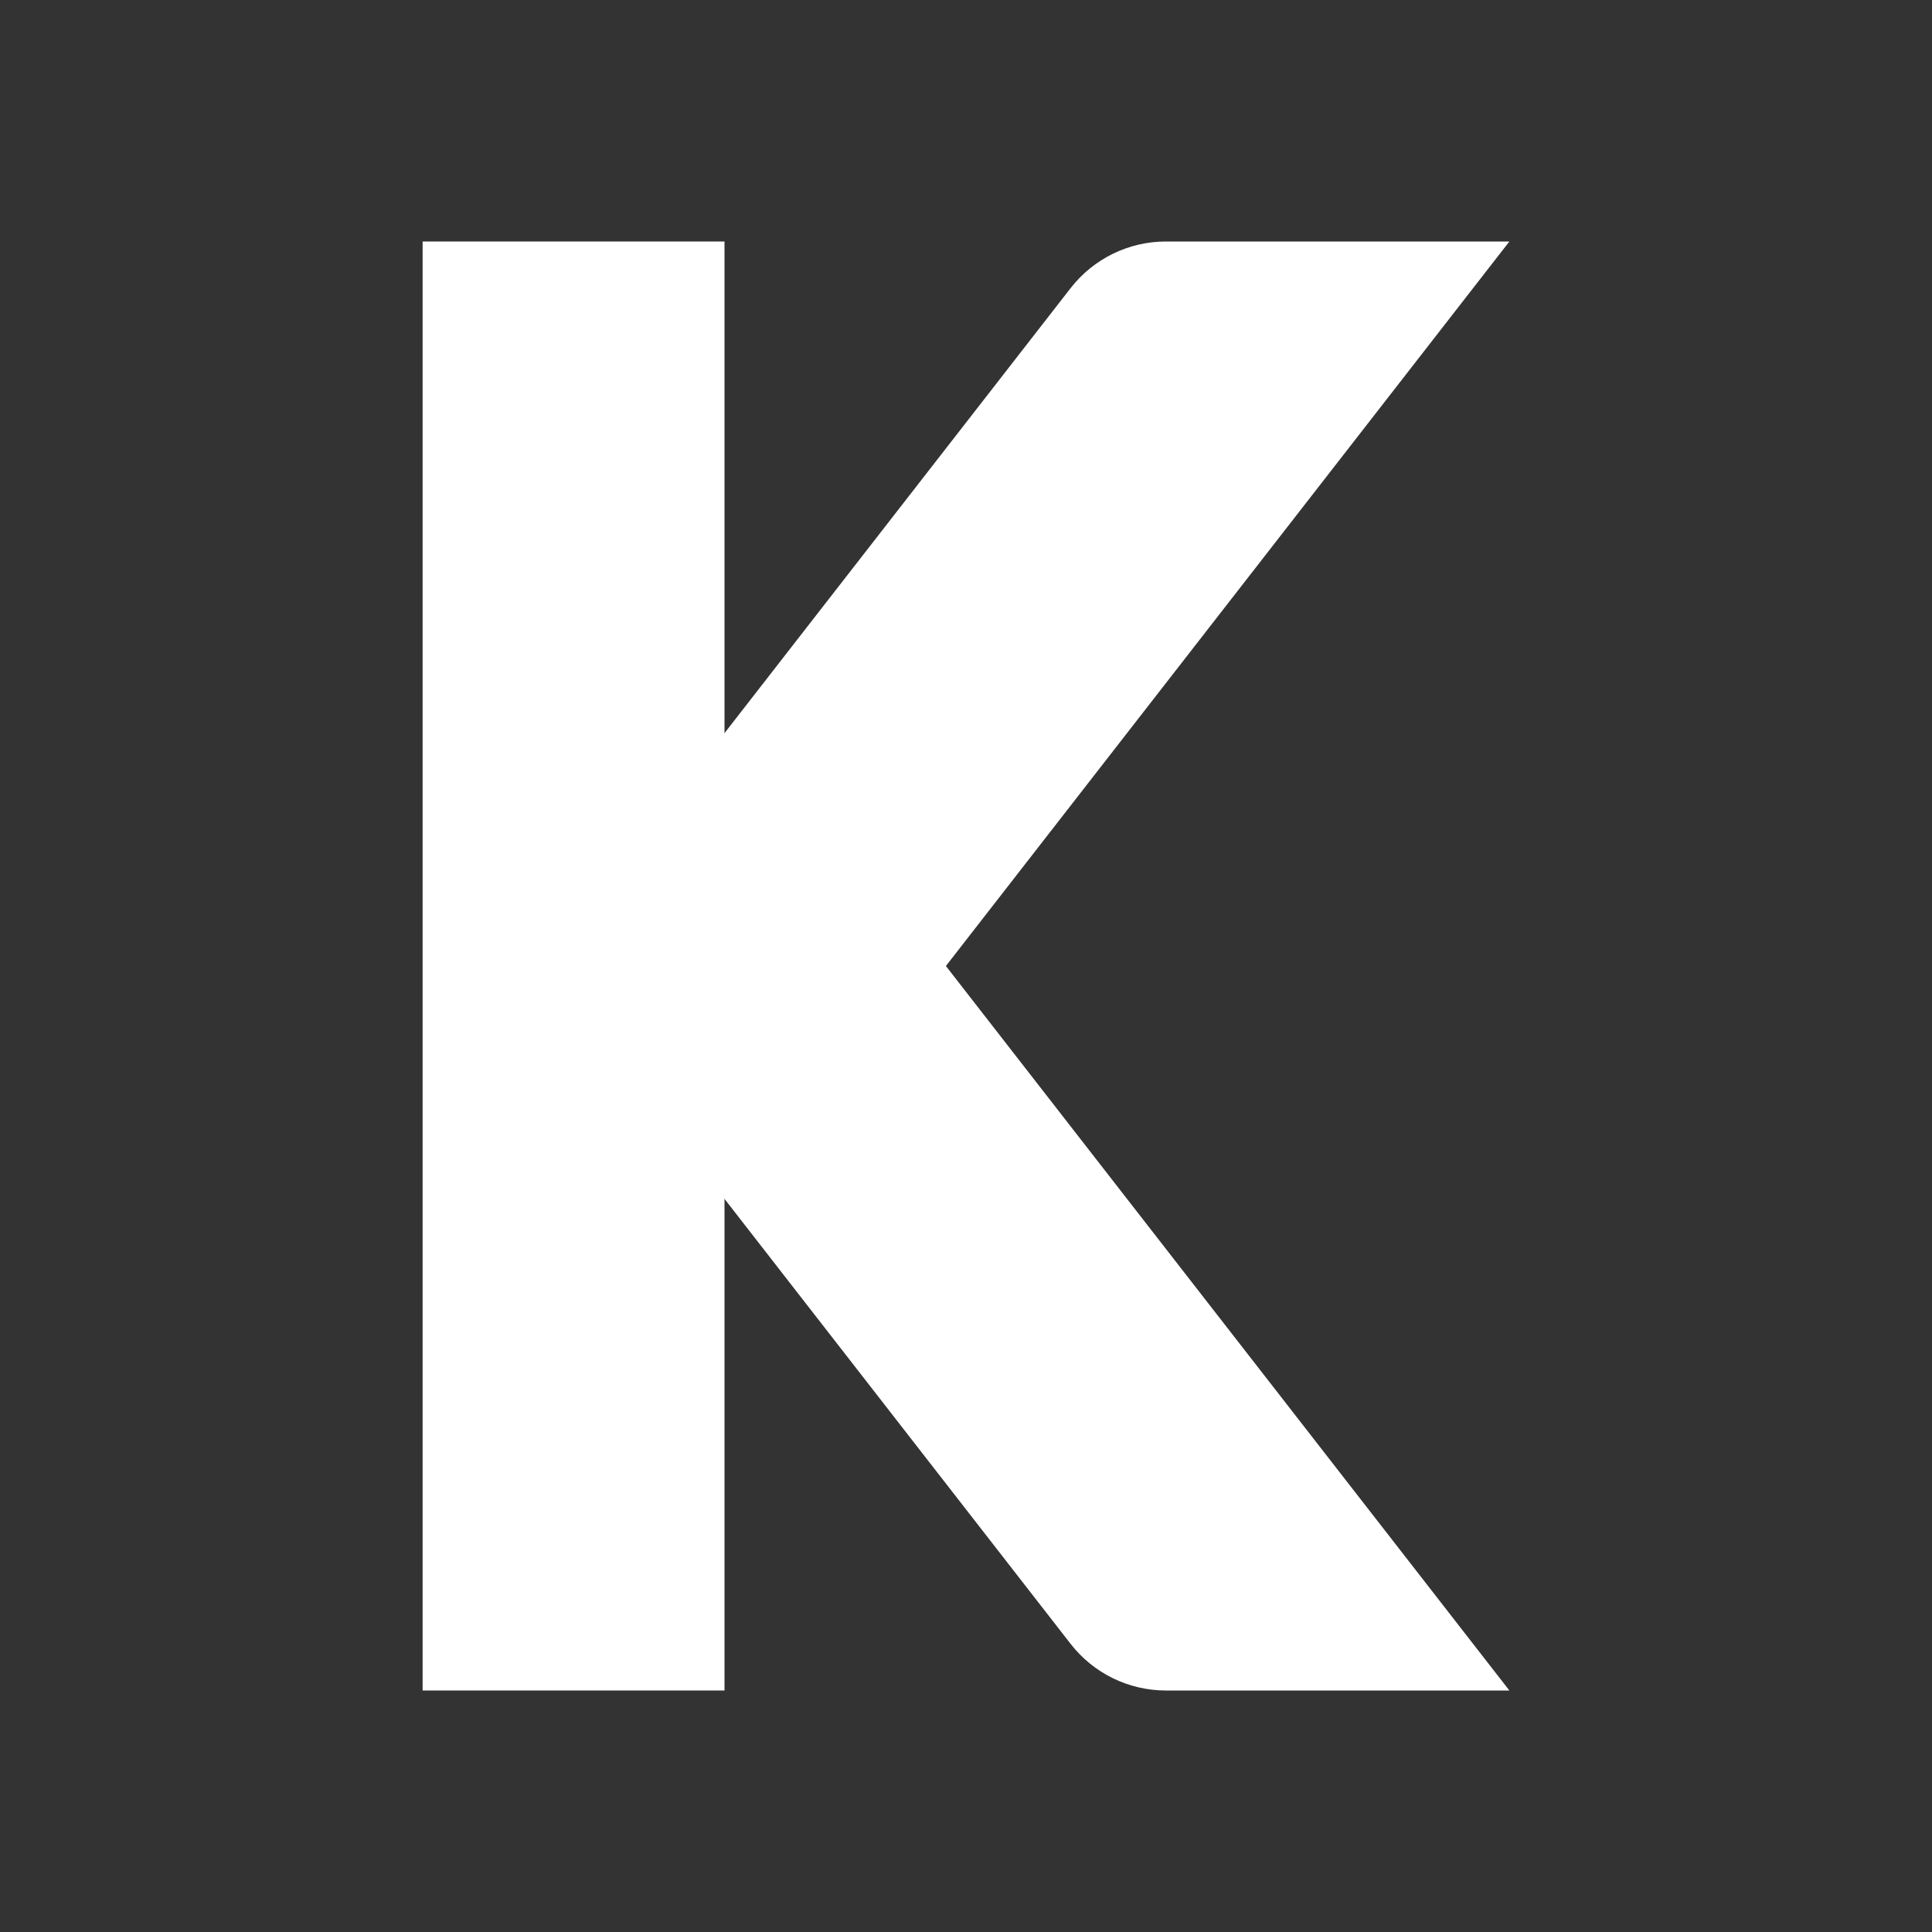 <svg width="32" height="32" viewBox="0 0 32 32" fill="none" xmlns="http://www.w3.org/2000/svg">
<rect x="0" y="0" width="32" height="32" fill="#333333" stroke="none"/>
<path d="M7 28V4H12V28H7Z" fill="white"/>
<path d="M19.311 28L25 28L15.667 16H9L17.733 27.228C18.112 27.715 18.694 28 19.311 28Z" fill="white"/>
<path d="M15.667 16H9L17.733 4.772C18.112 4.285 18.694 4 19.311 4H25L15.667 16Z" fill="white"/>
</svg>
